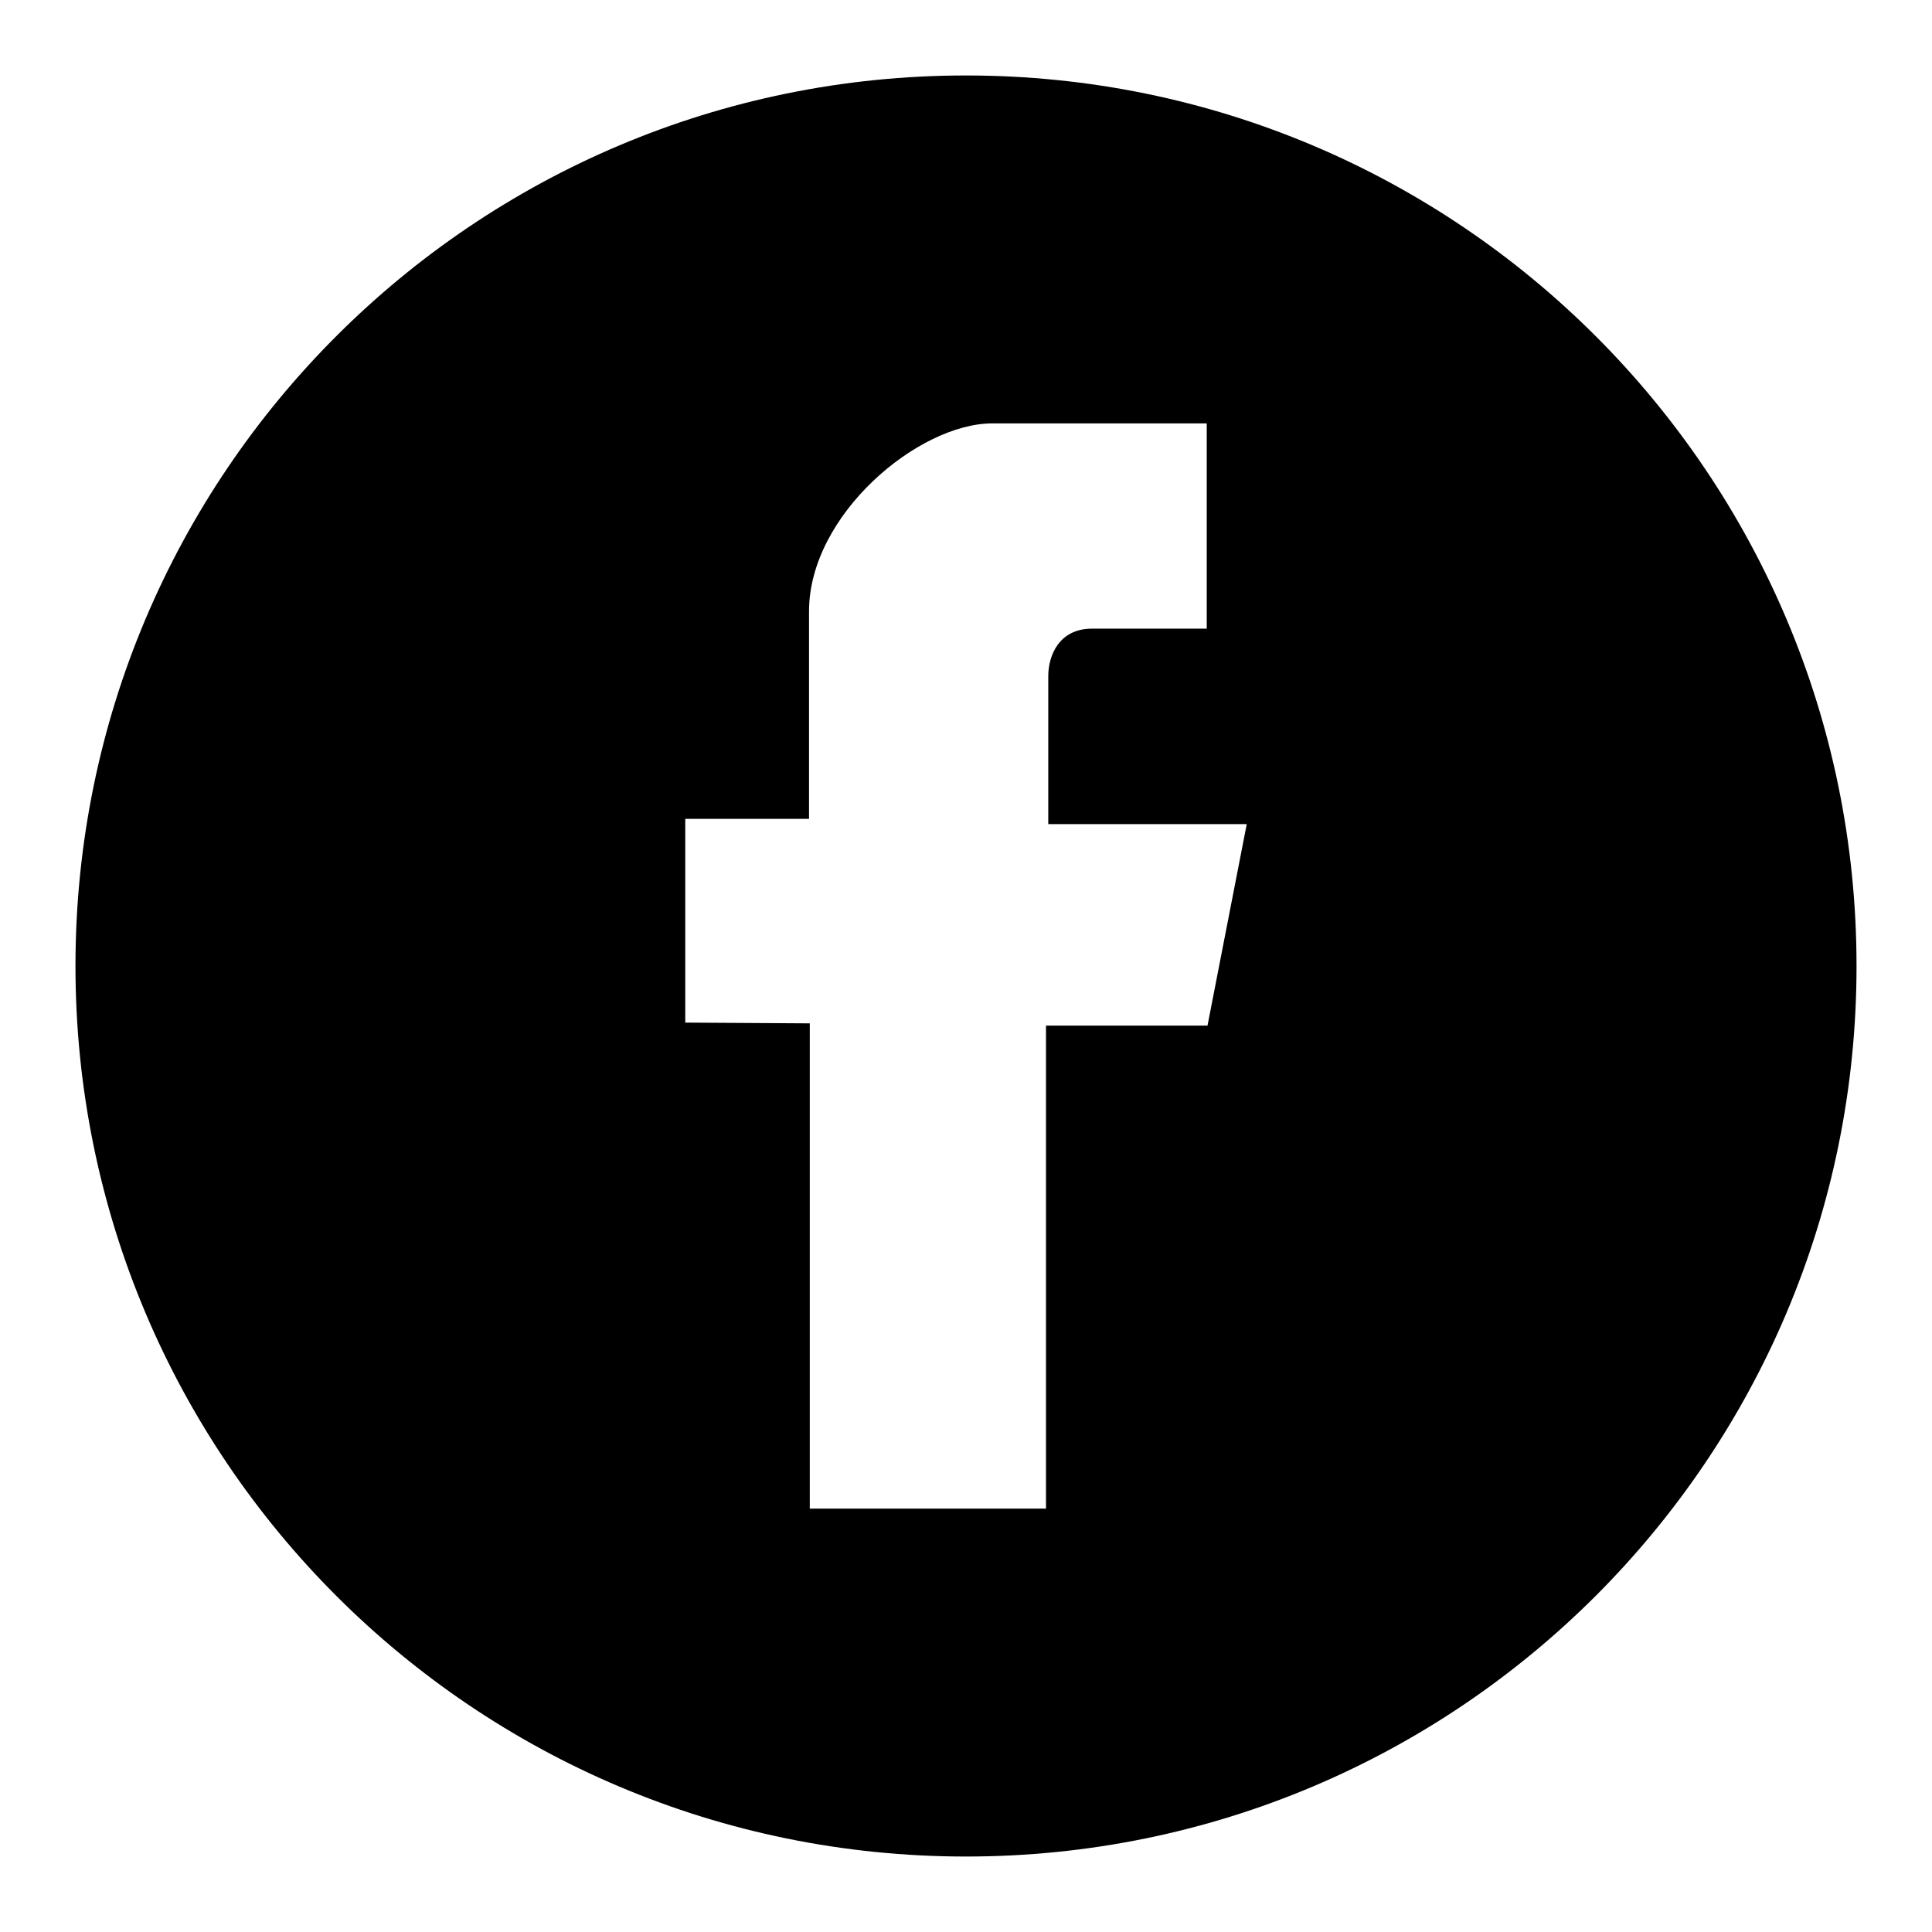 <?xml version="1.0" encoding="utf-8"?>
<!-- Svg Vector Icons : http://www.onlinewebfonts.com/icon -->
<!DOCTYPE svg PUBLIC "-//W3C//DTD SVG 1.1//EN" "http://www.w3.org/Graphics/SVG/1.1/DTD/svg11.dtd">
<svg version="1.1" xmlns="http://www.w3.org/2000/svg" xmlns:xlink="http://www.w3.org/1999/xlink" x="0px" y="0px" viewBox="0 0 256 256" enable-background="new 0 0 256 256" xml:space="preserve">
<g><g><path fill="#000000" d="M128,10C62.8,10,10,62.8,10,128c0,65.2,52.8,118,118,118c65.2,0,118-52.8,118-118C246,62.8,193.2,10,128,10z M160,135.9h-21.4v64h-31.3v-64.3l-16.5-0.1v-27h16.4V81c0-12.8,14.5-24.9,24.3-24.9h28.4v27.2h-15.2c-4.4,0-5.8,3.6-5.8,6.3v19.6h26.3L160,135.9z"/></g></g>
</svg>